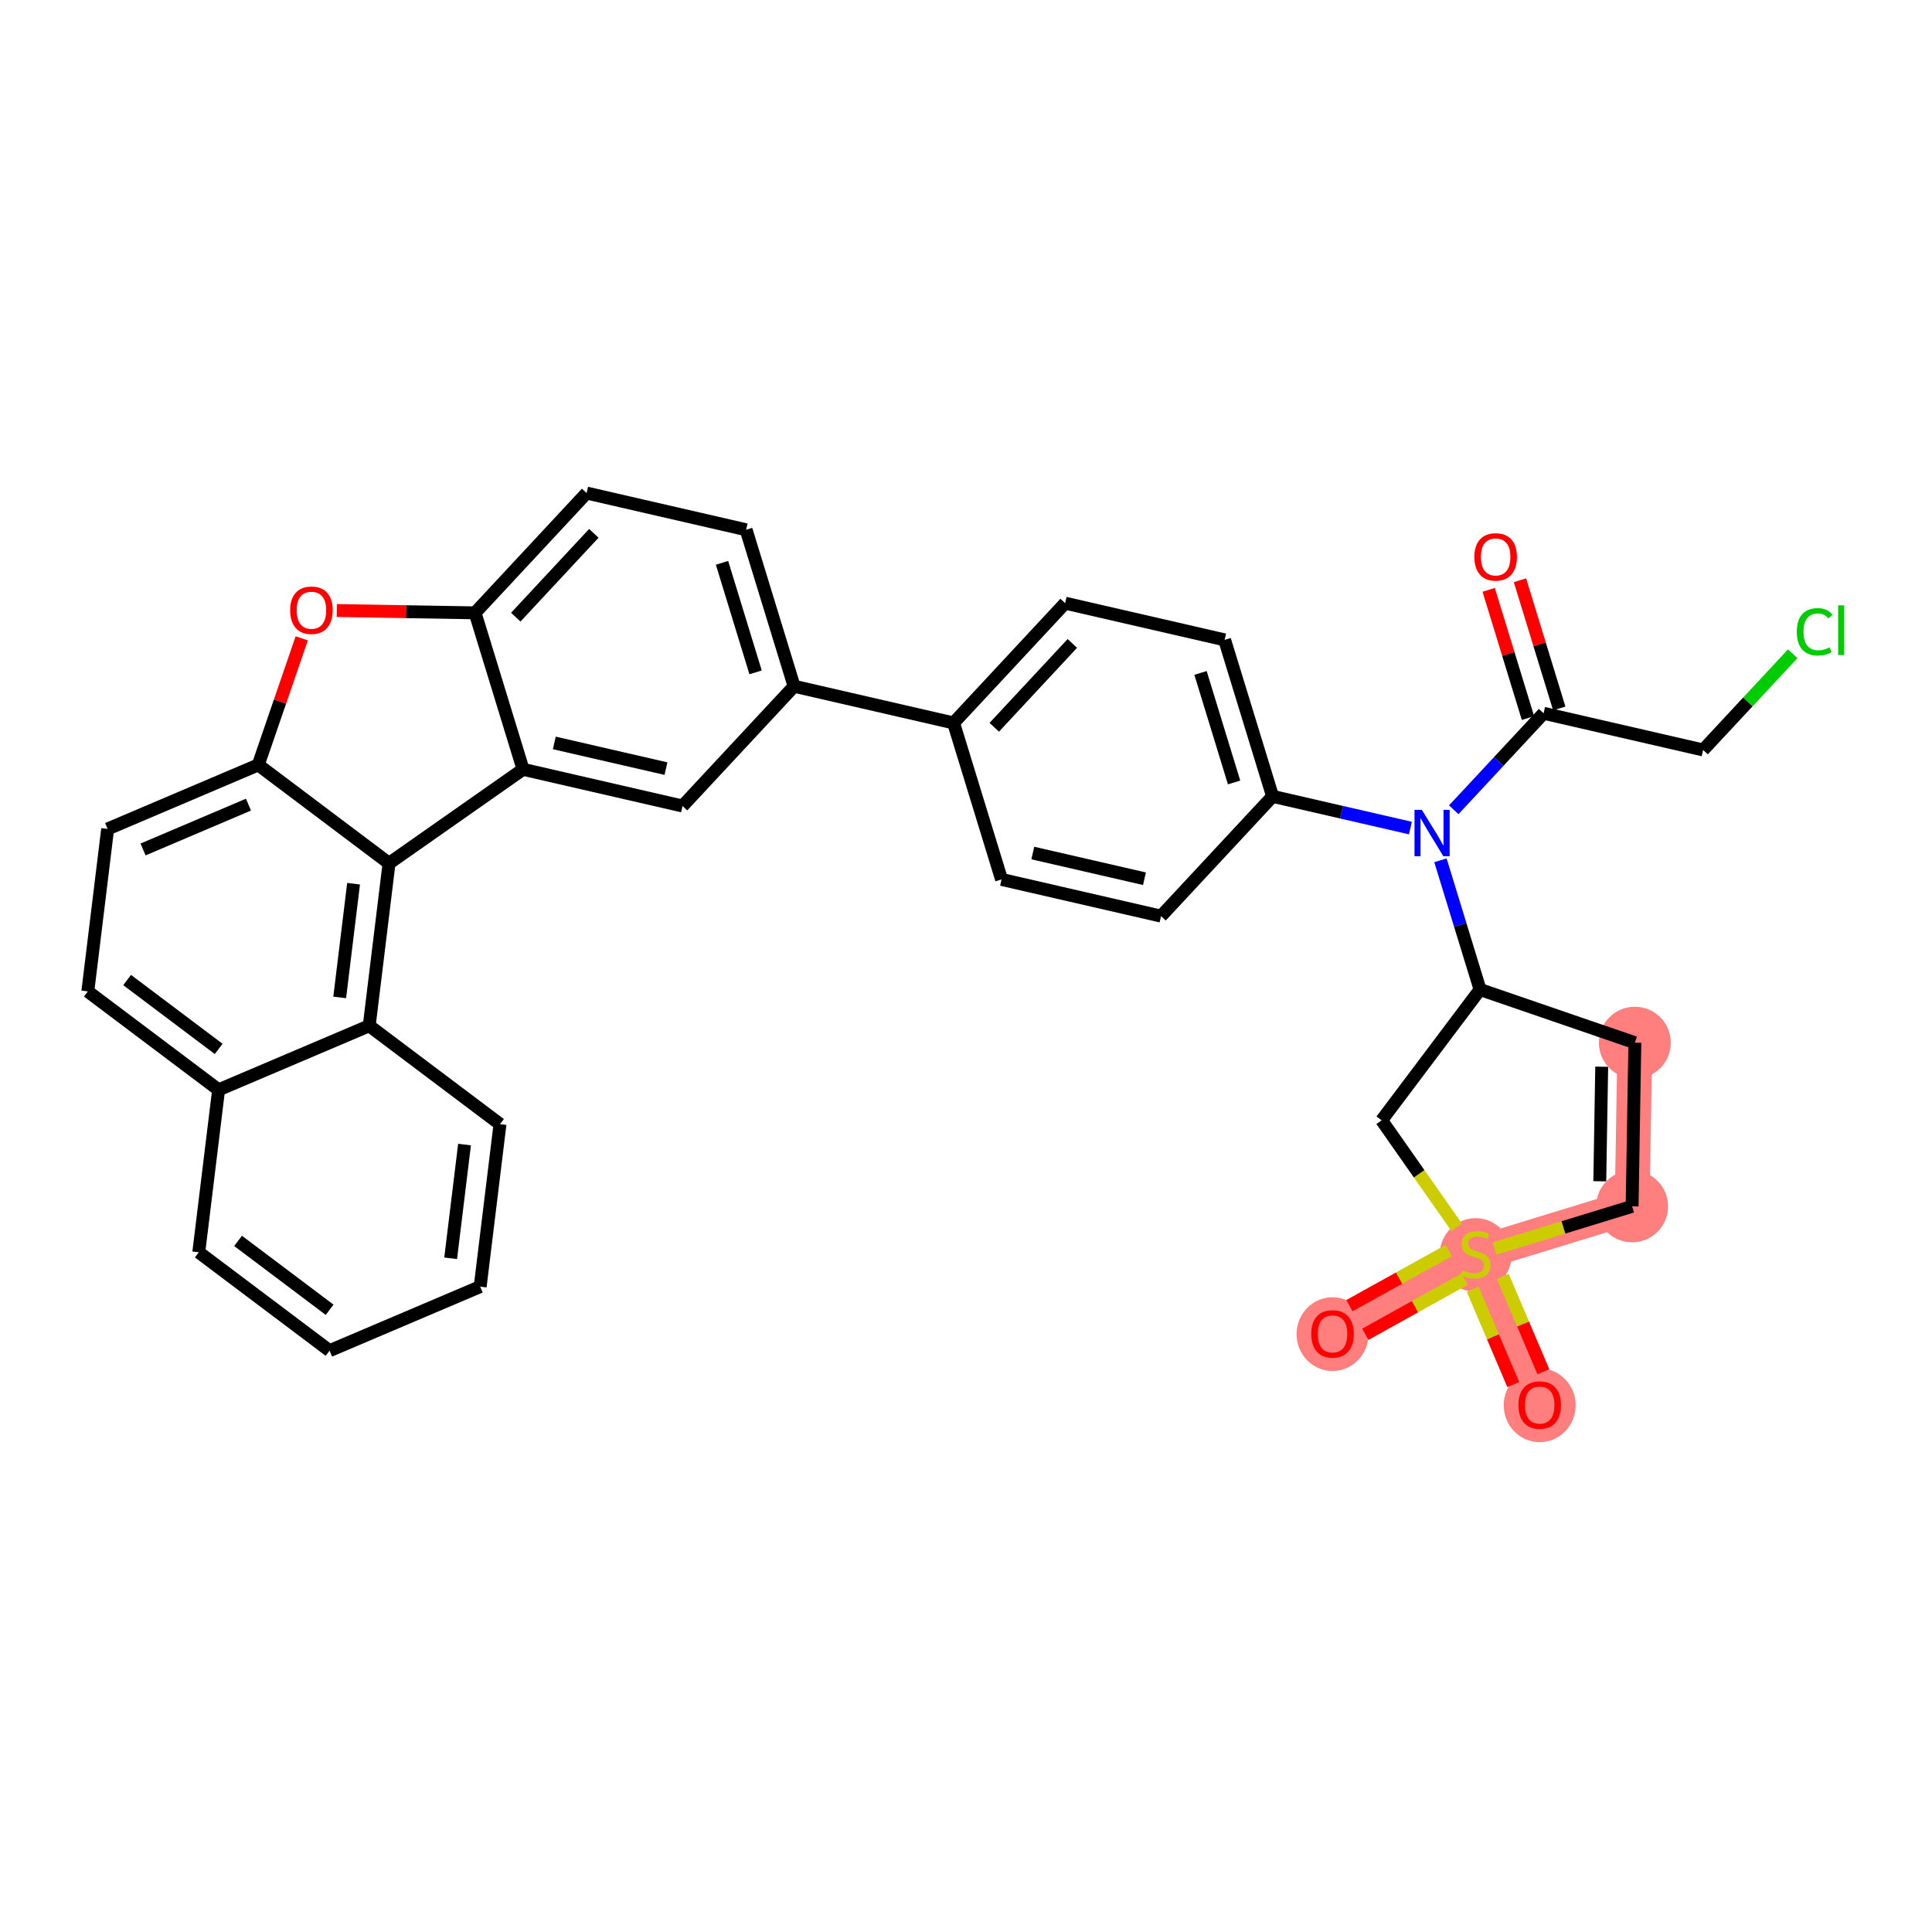 <?xml version='1.0' encoding='iso-8859-1'?>
<svg version='1.1' baseProfile='full'
              xmlns='http://www.w3.org/2000/svg'
                      xmlns:rdkit='http://www.rdkit.org/xml'
                      xmlns:xlink='http://www.w3.org/1999/xlink'
                  xml:space='preserve'
width='300px' height='300px' viewBox='0 0 300 300'>
<!-- END OF HEADER -->
<rect style='opacity:1.0;fill:#FFFFFF;stroke:none' width='300' height='300' x='0' y='0'> </rect>
<rect style='opacity:1.0;fill:#FFFFFF;stroke:none' width='300' height='300' x='0' y='0'> </rect>
<path d='M 253.858,161.91 L 253.433,187.321' style='fill:none;fill-rule:evenodd;stroke:#FF7F7F;stroke-width:5.4px;stroke-linecap:butt;stroke-linejoin:miter;stroke-opacity:1' />
<path d='M 253.433,187.321 L 229.134,194.769' style='fill:none;fill-rule:evenodd;stroke:#FF7F7F;stroke-width:5.4px;stroke-linecap:butt;stroke-linejoin:miter;stroke-opacity:1' />
<path d='M 229.134,194.769 L 239.081,218.156' style='fill:none;fill-rule:evenodd;stroke:#FF7F7F;stroke-width:5.4px;stroke-linecap:butt;stroke-linejoin:miter;stroke-opacity:1' />
<path d='M 229.134,194.769 L 206.915,207.107' style='fill:none;fill-rule:evenodd;stroke:#FF7F7F;stroke-width:5.4px;stroke-linecap:butt;stroke-linejoin:miter;stroke-opacity:1' />
<ellipse cx='253.858' cy='161.91' rx='5.083' ry='5.083'  style='fill:#FF7F7F;fill-rule:evenodd;stroke:#FF7F7F;stroke-width:1.0px;stroke-linecap:butt;stroke-linejoin:miter;stroke-opacity:1' />
<ellipse cx='253.433' cy='187.321' rx='5.083' ry='5.083'  style='fill:#FF7F7F;fill-rule:evenodd;stroke:#FF7F7F;stroke-width:1.0px;stroke-linecap:butt;stroke-linejoin:miter;stroke-opacity:1' />
<ellipse cx='229.134' cy='194.866' rx='5.083' ry='5.212'  style='fill:#FF7F7F;fill-rule:evenodd;stroke:#FF7F7F;stroke-width:1.0px;stroke-linecap:butt;stroke-linejoin:miter;stroke-opacity:1' />
<ellipse cx='239.081' cy='218.212' rx='5.083' ry='5.226'  style='fill:#FF7F7F;fill-rule:evenodd;stroke:#FF7F7F;stroke-width:1.0px;stroke-linecap:butt;stroke-linejoin:miter;stroke-opacity:1' />
<ellipse cx='206.915' cy='207.163' rx='5.083' ry='5.226'  style='fill:#FF7F7F;fill-rule:evenodd;stroke:#FF7F7F;stroke-width:1.0px;stroke-linecap:butt;stroke-linejoin:miter;stroke-opacity:1' />
<path class='bond-0 atom-0 atom-1' d='M 231.159,91.588 L 234.211,101.544' style='fill:none;fill-rule:evenodd;stroke:#FF0000;stroke-width:2.0px;stroke-linecap:butt;stroke-linejoin:miter;stroke-opacity:1' />
<path class='bond-0 atom-0 atom-1' d='M 234.211,101.544 L 237.263,111.5' style='fill:none;fill-rule:evenodd;stroke:#000000;stroke-width:2.0px;stroke-linecap:butt;stroke-linejoin:miter;stroke-opacity:1' />
<path class='bond-0 atom-0 atom-1' d='M 236.019,90.099 L 239.071,100.055' style='fill:none;fill-rule:evenodd;stroke:#FF0000;stroke-width:2.0px;stroke-linecap:butt;stroke-linejoin:miter;stroke-opacity:1' />
<path class='bond-0 atom-0 atom-1' d='M 239.071,100.055 L 242.122,110.011' style='fill:none;fill-rule:evenodd;stroke:#000000;stroke-width:2.0px;stroke-linecap:butt;stroke-linejoin:miter;stroke-opacity:1' />
<path class='bond-1 atom-1 atom-2' d='M 239.692,110.755 L 264.46,116.454' style='fill:none;fill-rule:evenodd;stroke:#000000;stroke-width:2.0px;stroke-linecap:butt;stroke-linejoin:miter;stroke-opacity:1' />
<path class='bond-3 atom-1 atom-4' d='M 239.692,110.755 L 232.715,118.248' style='fill:none;fill-rule:evenodd;stroke:#000000;stroke-width:2.0px;stroke-linecap:butt;stroke-linejoin:miter;stroke-opacity:1' />
<path class='bond-3 atom-1 atom-4' d='M 232.715,118.248 L 225.738,125.741' style='fill:none;fill-rule:evenodd;stroke:#0000FF;stroke-width:2.0px;stroke-linecap:butt;stroke-linejoin:miter;stroke-opacity:1' />
<path class='bond-2 atom-2 atom-3' d='M 264.46,116.454 L 271.414,108.986' style='fill:none;fill-rule:evenodd;stroke:#000000;stroke-width:2.0px;stroke-linecap:butt;stroke-linejoin:miter;stroke-opacity:1' />
<path class='bond-2 atom-2 atom-3' d='M 271.414,108.986 L 278.368,101.518' style='fill:none;fill-rule:evenodd;stroke:#00CC00;stroke-width:2.0px;stroke-linecap:butt;stroke-linejoin:miter;stroke-opacity:1' />
<path class='bond-4 atom-4 atom-5' d='M 219.009,128.581 L 208.307,126.119' style='fill:none;fill-rule:evenodd;stroke:#0000FF;stroke-width:2.0px;stroke-linecap:butt;stroke-linejoin:miter;stroke-opacity:1' />
<path class='bond-4 atom-4 atom-5' d='M 208.307,126.119 L 197.606,123.656' style='fill:none;fill-rule:evenodd;stroke:#000000;stroke-width:2.0px;stroke-linecap:butt;stroke-linejoin:miter;stroke-opacity:1' />
<path class='bond-27 atom-4 atom-28' d='M 223.671,133.589 L 226.746,143.621' style='fill:none;fill-rule:evenodd;stroke:#0000FF;stroke-width:2.0px;stroke-linecap:butt;stroke-linejoin:miter;stroke-opacity:1' />
<path class='bond-27 atom-4 atom-28' d='M 226.746,143.621 L 229.822,153.654' style='fill:none;fill-rule:evenodd;stroke:#000000;stroke-width:2.0px;stroke-linecap:butt;stroke-linejoin:miter;stroke-opacity:1' />
<path class='bond-5 atom-5 atom-6' d='M 197.606,123.656 L 190.158,99.358' style='fill:none;fill-rule:evenodd;stroke:#000000;stroke-width:2.0px;stroke-linecap:butt;stroke-linejoin:miter;stroke-opacity:1' />
<path class='bond-5 atom-5 atom-6' d='M 191.629,121.501 L 186.415,104.492' style='fill:none;fill-rule:evenodd;stroke:#000000;stroke-width:2.0px;stroke-linecap:butt;stroke-linejoin:miter;stroke-opacity:1' />
<path class='bond-34 atom-27 atom-5' d='M 180.287,142.256 L 197.606,123.656' style='fill:none;fill-rule:evenodd;stroke:#000000;stroke-width:2.0px;stroke-linecap:butt;stroke-linejoin:miter;stroke-opacity:1' />
<path class='bond-6 atom-6 atom-7' d='M 190.158,99.358 L 165.391,93.659' style='fill:none;fill-rule:evenodd;stroke:#000000;stroke-width:2.0px;stroke-linecap:butt;stroke-linejoin:miter;stroke-opacity:1' />
<path class='bond-7 atom-7 atom-8' d='M 165.391,93.659 L 148.072,112.258' style='fill:none;fill-rule:evenodd;stroke:#000000;stroke-width:2.0px;stroke-linecap:butt;stroke-linejoin:miter;stroke-opacity:1' />
<path class='bond-7 atom-7 atom-8' d='M 166.513,99.912 L 154.389,112.932' style='fill:none;fill-rule:evenodd;stroke:#000000;stroke-width:2.0px;stroke-linecap:butt;stroke-linejoin:miter;stroke-opacity:1' />
<path class='bond-8 atom-8 atom-9' d='M 148.072,112.258 L 123.304,106.559' style='fill:none;fill-rule:evenodd;stroke:#000000;stroke-width:2.0px;stroke-linecap:butt;stroke-linejoin:miter;stroke-opacity:1' />
<path class='bond-25 atom-8 atom-26' d='M 148.072,112.258 L 155.52,136.557' style='fill:none;fill-rule:evenodd;stroke:#000000;stroke-width:2.0px;stroke-linecap:butt;stroke-linejoin:miter;stroke-opacity:1' />
<path class='bond-9 atom-9 atom-10' d='M 123.304,106.559 L 115.856,82.261' style='fill:none;fill-rule:evenodd;stroke:#000000;stroke-width:2.0px;stroke-linecap:butt;stroke-linejoin:miter;stroke-opacity:1' />
<path class='bond-9 atom-9 atom-10' d='M 117.327,104.404 L 112.114,87.395' style='fill:none;fill-rule:evenodd;stroke:#000000;stroke-width:2.0px;stroke-linecap:butt;stroke-linejoin:miter;stroke-opacity:1' />
<path class='bond-36 atom-25 atom-9' d='M 105.985,125.159 L 123.304,106.559' style='fill:none;fill-rule:evenodd;stroke:#000000;stroke-width:2.0px;stroke-linecap:butt;stroke-linejoin:miter;stroke-opacity:1' />
<path class='bond-10 atom-10 atom-11' d='M 115.856,82.261 L 91.089,76.562' style='fill:none;fill-rule:evenodd;stroke:#000000;stroke-width:2.0px;stroke-linecap:butt;stroke-linejoin:miter;stroke-opacity:1' />
<path class='bond-11 atom-11 atom-12' d='M 91.089,76.562 L 73.77,95.161' style='fill:none;fill-rule:evenodd;stroke:#000000;stroke-width:2.0px;stroke-linecap:butt;stroke-linejoin:miter;stroke-opacity:1' />
<path class='bond-11 atom-11 atom-12' d='M 92.211,82.816 L 80.088,95.835' style='fill:none;fill-rule:evenodd;stroke:#000000;stroke-width:2.0px;stroke-linecap:butt;stroke-linejoin:miter;stroke-opacity:1' />
<path class='bond-12 atom-12 atom-13' d='M 73.77,95.161 L 63.034,94.982' style='fill:none;fill-rule:evenodd;stroke:#000000;stroke-width:2.0px;stroke-linecap:butt;stroke-linejoin:miter;stroke-opacity:1' />
<path class='bond-12 atom-12 atom-13' d='M 63.034,94.982 L 52.298,94.802' style='fill:none;fill-rule:evenodd;stroke:#FF0000;stroke-width:2.0px;stroke-linecap:butt;stroke-linejoin:miter;stroke-opacity:1' />
<path class='bond-37 atom-24 atom-12' d='M 81.218,119.46 L 73.77,95.161' style='fill:none;fill-rule:evenodd;stroke:#000000;stroke-width:2.0px;stroke-linecap:butt;stroke-linejoin:miter;stroke-opacity:1' />
<path class='bond-13 atom-13 atom-14' d='M 46.852,99.123 L 43.477,108.948' style='fill:none;fill-rule:evenodd;stroke:#FF0000;stroke-width:2.0px;stroke-linecap:butt;stroke-linejoin:miter;stroke-opacity:1' />
<path class='bond-13 atom-13 atom-14' d='M 43.477,108.948 L 40.102,118.772' style='fill:none;fill-rule:evenodd;stroke:#000000;stroke-width:2.0px;stroke-linecap:butt;stroke-linejoin:miter;stroke-opacity:1' />
<path class='bond-14 atom-14 atom-15' d='M 40.102,118.772 L 16.715,128.72' style='fill:none;fill-rule:evenodd;stroke:#000000;stroke-width:2.0px;stroke-linecap:butt;stroke-linejoin:miter;stroke-opacity:1' />
<path class='bond-14 atom-14 atom-15' d='M 38.584,124.942 L 22.213,131.905' style='fill:none;fill-rule:evenodd;stroke:#000000;stroke-width:2.0px;stroke-linecap:butt;stroke-linejoin:miter;stroke-opacity:1' />
<path class='bond-38 atom-23 atom-14' d='M 60.41,134.052 L 40.102,118.772' style='fill:none;fill-rule:evenodd;stroke:#000000;stroke-width:2.0px;stroke-linecap:butt;stroke-linejoin:miter;stroke-opacity:1' />
<path class='bond-15 atom-15 atom-16' d='M 16.715,128.72 L 13.636,153.947' style='fill:none;fill-rule:evenodd;stroke:#000000;stroke-width:2.0px;stroke-linecap:butt;stroke-linejoin:miter;stroke-opacity:1' />
<path class='bond-16 atom-16 atom-17' d='M 13.636,153.947 L 33.944,169.227' style='fill:none;fill-rule:evenodd;stroke:#000000;stroke-width:2.0px;stroke-linecap:butt;stroke-linejoin:miter;stroke-opacity:1' />
<path class='bond-16 atom-16 atom-17' d='M 19.739,152.177 L 33.954,162.873' style='fill:none;fill-rule:evenodd;stroke:#000000;stroke-width:2.0px;stroke-linecap:butt;stroke-linejoin:miter;stroke-opacity:1' />
<path class='bond-17 atom-17 atom-18' d='M 33.944,169.227 L 30.866,194.454' style='fill:none;fill-rule:evenodd;stroke:#000000;stroke-width:2.0px;stroke-linecap:butt;stroke-linejoin:miter;stroke-opacity:1' />
<path class='bond-39 atom-22 atom-17' d='M 57.331,159.28 L 33.944,169.227' style='fill:none;fill-rule:evenodd;stroke:#000000;stroke-width:2.0px;stroke-linecap:butt;stroke-linejoin:miter;stroke-opacity:1' />
<path class='bond-18 atom-18 atom-19' d='M 30.866,194.454 L 51.174,209.734' style='fill:none;fill-rule:evenodd;stroke:#000000;stroke-width:2.0px;stroke-linecap:butt;stroke-linejoin:miter;stroke-opacity:1' />
<path class='bond-18 atom-18 atom-19' d='M 36.968,192.685 L 51.184,203.381' style='fill:none;fill-rule:evenodd;stroke:#000000;stroke-width:2.0px;stroke-linecap:butt;stroke-linejoin:miter;stroke-opacity:1' />
<path class='bond-19 atom-19 atom-20' d='M 51.174,209.734 L 74.561,199.787' style='fill:none;fill-rule:evenodd;stroke:#000000;stroke-width:2.0px;stroke-linecap:butt;stroke-linejoin:miter;stroke-opacity:1' />
<path class='bond-20 atom-20 atom-21' d='M 74.561,199.787 L 77.639,174.56' style='fill:none;fill-rule:evenodd;stroke:#000000;stroke-width:2.0px;stroke-linecap:butt;stroke-linejoin:miter;stroke-opacity:1' />
<path class='bond-20 atom-20 atom-21' d='M 69.977,195.387 L 72.132,177.728' style='fill:none;fill-rule:evenodd;stroke:#000000;stroke-width:2.0px;stroke-linecap:butt;stroke-linejoin:miter;stroke-opacity:1' />
<path class='bond-21 atom-21 atom-22' d='M 77.639,174.56 L 57.331,159.28' style='fill:none;fill-rule:evenodd;stroke:#000000;stroke-width:2.0px;stroke-linecap:butt;stroke-linejoin:miter;stroke-opacity:1' />
<path class='bond-22 atom-22 atom-23' d='M 57.331,159.28 L 60.41,134.052' style='fill:none;fill-rule:evenodd;stroke:#000000;stroke-width:2.0px;stroke-linecap:butt;stroke-linejoin:miter;stroke-opacity:1' />
<path class='bond-22 atom-22 atom-23' d='M 52.748,154.88 L 54.903,137.221' style='fill:none;fill-rule:evenodd;stroke:#000000;stroke-width:2.0px;stroke-linecap:butt;stroke-linejoin:miter;stroke-opacity:1' />
<path class='bond-23 atom-23 atom-24' d='M 60.41,134.052 L 81.218,119.46' style='fill:none;fill-rule:evenodd;stroke:#000000;stroke-width:2.0px;stroke-linecap:butt;stroke-linejoin:miter;stroke-opacity:1' />
<path class='bond-24 atom-24 atom-25' d='M 81.218,119.46 L 105.985,125.159' style='fill:none;fill-rule:evenodd;stroke:#000000;stroke-width:2.0px;stroke-linecap:butt;stroke-linejoin:miter;stroke-opacity:1' />
<path class='bond-24 atom-24 atom-25' d='M 86.073,115.361 L 103.41,119.351' style='fill:none;fill-rule:evenodd;stroke:#000000;stroke-width:2.0px;stroke-linecap:butt;stroke-linejoin:miter;stroke-opacity:1' />
<path class='bond-26 atom-26 atom-27' d='M 155.52,136.557 L 180.287,142.256' style='fill:none;fill-rule:evenodd;stroke:#000000;stroke-width:2.0px;stroke-linecap:butt;stroke-linejoin:miter;stroke-opacity:1' />
<path class='bond-26 atom-26 atom-27' d='M 160.375,132.458 L 177.712,136.448' style='fill:none;fill-rule:evenodd;stroke:#000000;stroke-width:2.0px;stroke-linecap:butt;stroke-linejoin:miter;stroke-opacity:1' />
<path class='bond-28 atom-28 atom-29' d='M 229.822,153.654 L 253.858,161.91' style='fill:none;fill-rule:evenodd;stroke:#000000;stroke-width:2.0px;stroke-linecap:butt;stroke-linejoin:miter;stroke-opacity:1' />
<path class='bond-35 atom-34 atom-28' d='M 214.542,173.962 L 229.822,153.654' style='fill:none;fill-rule:evenodd;stroke:#000000;stroke-width:2.0px;stroke-linecap:butt;stroke-linejoin:miter;stroke-opacity:1' />
<path class='bond-29 atom-29 atom-30' d='M 253.858,161.91 L 253.433,187.321' style='fill:none;fill-rule:evenodd;stroke:#000000;stroke-width:2.0px;stroke-linecap:butt;stroke-linejoin:miter;stroke-opacity:1' />
<path class='bond-29 atom-29 atom-30' d='M 248.712,165.637 L 248.414,183.425' style='fill:none;fill-rule:evenodd;stroke:#000000;stroke-width:2.0px;stroke-linecap:butt;stroke-linejoin:miter;stroke-opacity:1' />
<path class='bond-30 atom-30 atom-31' d='M 253.433,187.321 L 242.755,190.594' style='fill:none;fill-rule:evenodd;stroke:#000000;stroke-width:2.0px;stroke-linecap:butt;stroke-linejoin:miter;stroke-opacity:1' />
<path class='bond-30 atom-30 atom-31' d='M 242.755,190.594 L 232.077,193.867' style='fill:none;fill-rule:evenodd;stroke:#CCCC00;stroke-width:2.0px;stroke-linecap:butt;stroke-linejoin:miter;stroke-opacity:1' />
<path class='bond-31 atom-31 atom-32' d='M 228.674,200.181 L 231.825,207.589' style='fill:none;fill-rule:evenodd;stroke:#CCCC00;stroke-width:2.0px;stroke-linecap:butt;stroke-linejoin:miter;stroke-opacity:1' />
<path class='bond-31 atom-31 atom-32' d='M 231.825,207.589 L 234.975,214.996' style='fill:none;fill-rule:evenodd;stroke:#FF0000;stroke-width:2.0px;stroke-linecap:butt;stroke-linejoin:miter;stroke-opacity:1' />
<path class='bond-31 atom-31 atom-32' d='M 233.351,198.192 L 236.502,205.599' style='fill:none;fill-rule:evenodd;stroke:#CCCC00;stroke-width:2.0px;stroke-linecap:butt;stroke-linejoin:miter;stroke-opacity:1' />
<path class='bond-31 atom-31 atom-32' d='M 236.502,205.599 L 239.653,213.007' style='fill:none;fill-rule:evenodd;stroke:#FF0000;stroke-width:2.0px;stroke-linecap:butt;stroke-linejoin:miter;stroke-opacity:1' />
<path class='bond-32 atom-31 atom-33' d='M 224.957,194.182 L 217.247,198.463' style='fill:none;fill-rule:evenodd;stroke:#CCCC00;stroke-width:2.0px;stroke-linecap:butt;stroke-linejoin:miter;stroke-opacity:1' />
<path class='bond-32 atom-31 atom-33' d='M 217.247,198.463 L 209.536,202.744' style='fill:none;fill-rule:evenodd;stroke:#FF0000;stroke-width:2.0px;stroke-linecap:butt;stroke-linejoin:miter;stroke-opacity:1' />
<path class='bond-32 atom-31 atom-33' d='M 227.425,198.626 L 219.714,202.907' style='fill:none;fill-rule:evenodd;stroke:#CCCC00;stroke-width:2.0px;stroke-linecap:butt;stroke-linejoin:miter;stroke-opacity:1' />
<path class='bond-32 atom-31 atom-33' d='M 219.714,202.907 L 212.004,207.188' style='fill:none;fill-rule:evenodd;stroke:#FF0000;stroke-width:2.0px;stroke-linecap:butt;stroke-linejoin:miter;stroke-opacity:1' />
<path class='bond-33 atom-31 atom-34' d='M 226.191,190.573 L 220.366,182.267' style='fill:none;fill-rule:evenodd;stroke:#CCCC00;stroke-width:2.0px;stroke-linecap:butt;stroke-linejoin:miter;stroke-opacity:1' />
<path class='bond-33 atom-31 atom-34' d='M 220.366,182.267 L 214.542,173.962' style='fill:none;fill-rule:evenodd;stroke:#000000;stroke-width:2.0px;stroke-linecap:butt;stroke-linejoin:miter;stroke-opacity:1' />
<path  class='atom-0' d='M 228.94 86.477
Q 228.94 84.749, 229.794 83.783
Q 230.648 82.818, 232.244 82.818
Q 233.84 82.818, 234.694 83.783
Q 235.548 84.749, 235.548 86.477
Q 235.548 88.226, 234.684 89.222
Q 233.82 90.208, 232.244 90.208
Q 230.658 90.208, 229.794 89.222
Q 228.94 88.236, 228.94 86.477
M 232.244 89.395
Q 233.342 89.395, 233.932 88.663
Q 234.532 87.921, 234.532 86.477
Q 234.532 85.064, 233.932 84.353
Q 233.342 83.631, 232.244 83.631
Q 231.146 83.631, 230.547 84.342
Q 229.957 85.054, 229.957 86.477
Q 229.957 87.931, 230.547 88.663
Q 231.146 89.395, 232.244 89.395
' fill='#FF0000'/>
<path  class='atom-3' d='M 279.004 98.104
Q 279.004 96.315, 279.837 95.379
Q 280.681 94.434, 282.277 94.434
Q 283.761 94.434, 284.554 95.481
L 283.883 96.03
Q 283.304 95.268, 282.277 95.268
Q 281.189 95.268, 280.61 96
Q 280.041 96.721, 280.041 98.104
Q 280.041 99.527, 280.63 100.259
Q 281.23 100.991, 282.389 100.991
Q 283.182 100.991, 284.107 100.513
L 284.391 101.276
Q 284.015 101.52, 283.446 101.662
Q 282.877 101.804, 282.246 101.804
Q 280.681 101.804, 279.837 100.849
Q 279.004 99.893, 279.004 98.104
' fill='#00CC00'/>
<path  class='atom-3' d='M 285.428 93.997
L 286.364 93.997
L 286.364 101.713
L 285.428 101.713
L 285.428 93.997
' fill='#00CC00'/>
<path  class='atom-4' d='M 220.782 125.756
L 223.141 129.569
Q 223.375 129.945, 223.751 130.626
Q 224.127 131.307, 224.147 131.348
L 224.147 125.756
L 225.103 125.756
L 225.103 132.954
L 224.117 132.954
L 221.586 128.786
Q 221.291 128.298, 220.976 127.739
Q 220.671 127.18, 220.579 127.007
L 220.579 132.954
L 219.644 132.954
L 219.644 125.756
L 220.782 125.756
' fill='#0000FF'/>
<path  class='atom-13' d='M 45.055 94.757
Q 45.055 93.029, 45.909 92.063
Q 46.763 91.097, 48.359 91.097
Q 49.955 91.097, 50.809 92.063
Q 51.663 93.029, 51.663 94.757
Q 51.663 96.505, 50.798 97.501
Q 49.934 98.488, 48.359 98.488
Q 46.773 98.488, 45.909 97.501
Q 45.055 96.515, 45.055 94.757
M 48.359 97.674
Q 49.457 97.674, 50.046 96.942
Q 50.646 96.2, 50.646 94.757
Q 50.646 93.344, 50.046 92.632
Q 49.457 91.91, 48.359 91.91
Q 47.261 91.91, 46.661 92.622
Q 46.071 93.334, 46.071 94.757
Q 46.071 96.21, 46.661 96.942
Q 47.261 97.674, 48.359 97.674
' fill='#FF0000'/>
<path  class='atom-31' d='M 227.101 197.24
Q 227.182 197.27, 227.518 197.413
Q 227.853 197.555, 228.219 197.646
Q 228.595 197.728, 228.961 197.728
Q 229.642 197.728, 230.039 197.402
Q 230.435 197.067, 230.435 196.487
Q 230.435 196.091, 230.232 195.847
Q 230.039 195.603, 229.734 195.471
Q 229.429 195.339, 228.92 195.186
Q 228.28 194.993, 227.894 194.81
Q 227.518 194.627, 227.243 194.241
Q 226.979 193.855, 226.979 193.204
Q 226.979 192.299, 227.589 191.74
Q 228.209 191.181, 229.429 191.181
Q 230.262 191.181, 231.208 191.577
L 230.974 192.36
Q 230.11 192.004, 229.459 192.004
Q 228.758 192.004, 228.372 192.299
Q 227.985 192.584, 227.995 193.082
Q 227.995 193.468, 228.189 193.702
Q 228.392 193.936, 228.676 194.068
Q 228.971 194.2, 229.459 194.353
Q 230.11 194.556, 230.496 194.759
Q 230.882 194.963, 231.157 195.379
Q 231.442 195.786, 231.442 196.487
Q 231.442 197.484, 230.771 198.023
Q 230.11 198.551, 229.002 198.551
Q 228.361 198.551, 227.873 198.409
Q 227.396 198.277, 226.826 198.043
L 227.101 197.24
' fill='#CCCC00'/>
<path  class='atom-32' d='M 235.777 218.177
Q 235.777 216.449, 236.631 215.483
Q 237.485 214.517, 239.081 214.517
Q 240.677 214.517, 241.531 215.483
Q 242.385 216.449, 242.385 218.177
Q 242.385 219.925, 241.521 220.921
Q 240.657 221.908, 239.081 221.908
Q 237.495 221.908, 236.631 220.921
Q 235.777 219.935, 235.777 218.177
M 239.081 221.094
Q 240.179 221.094, 240.769 220.362
Q 241.369 219.62, 241.369 218.177
Q 241.369 216.764, 240.769 216.052
Q 240.179 215.33, 239.081 215.33
Q 237.983 215.33, 237.384 216.042
Q 236.794 216.754, 236.794 218.177
Q 236.794 219.63, 237.384 220.362
Q 237.983 221.094, 239.081 221.094
' fill='#FF0000'/>
<path  class='atom-33' d='M 203.611 207.127
Q 203.611 205.399, 204.465 204.433
Q 205.319 203.468, 206.915 203.468
Q 208.511 203.468, 209.365 204.433
Q 210.219 205.399, 210.219 207.127
Q 210.219 208.876, 209.355 209.872
Q 208.491 210.858, 206.915 210.858
Q 205.329 210.858, 204.465 209.872
Q 203.611 208.886, 203.611 207.127
M 206.915 210.045
Q 208.013 210.045, 208.602 209.313
Q 209.202 208.571, 209.202 207.127
Q 209.202 205.714, 208.602 205.003
Q 208.013 204.281, 206.915 204.281
Q 205.817 204.281, 205.217 204.992
Q 204.628 205.704, 204.628 207.127
Q 204.628 208.581, 205.217 209.313
Q 205.817 210.045, 206.915 210.045
' fill='#FF0000'/>
</svg>
